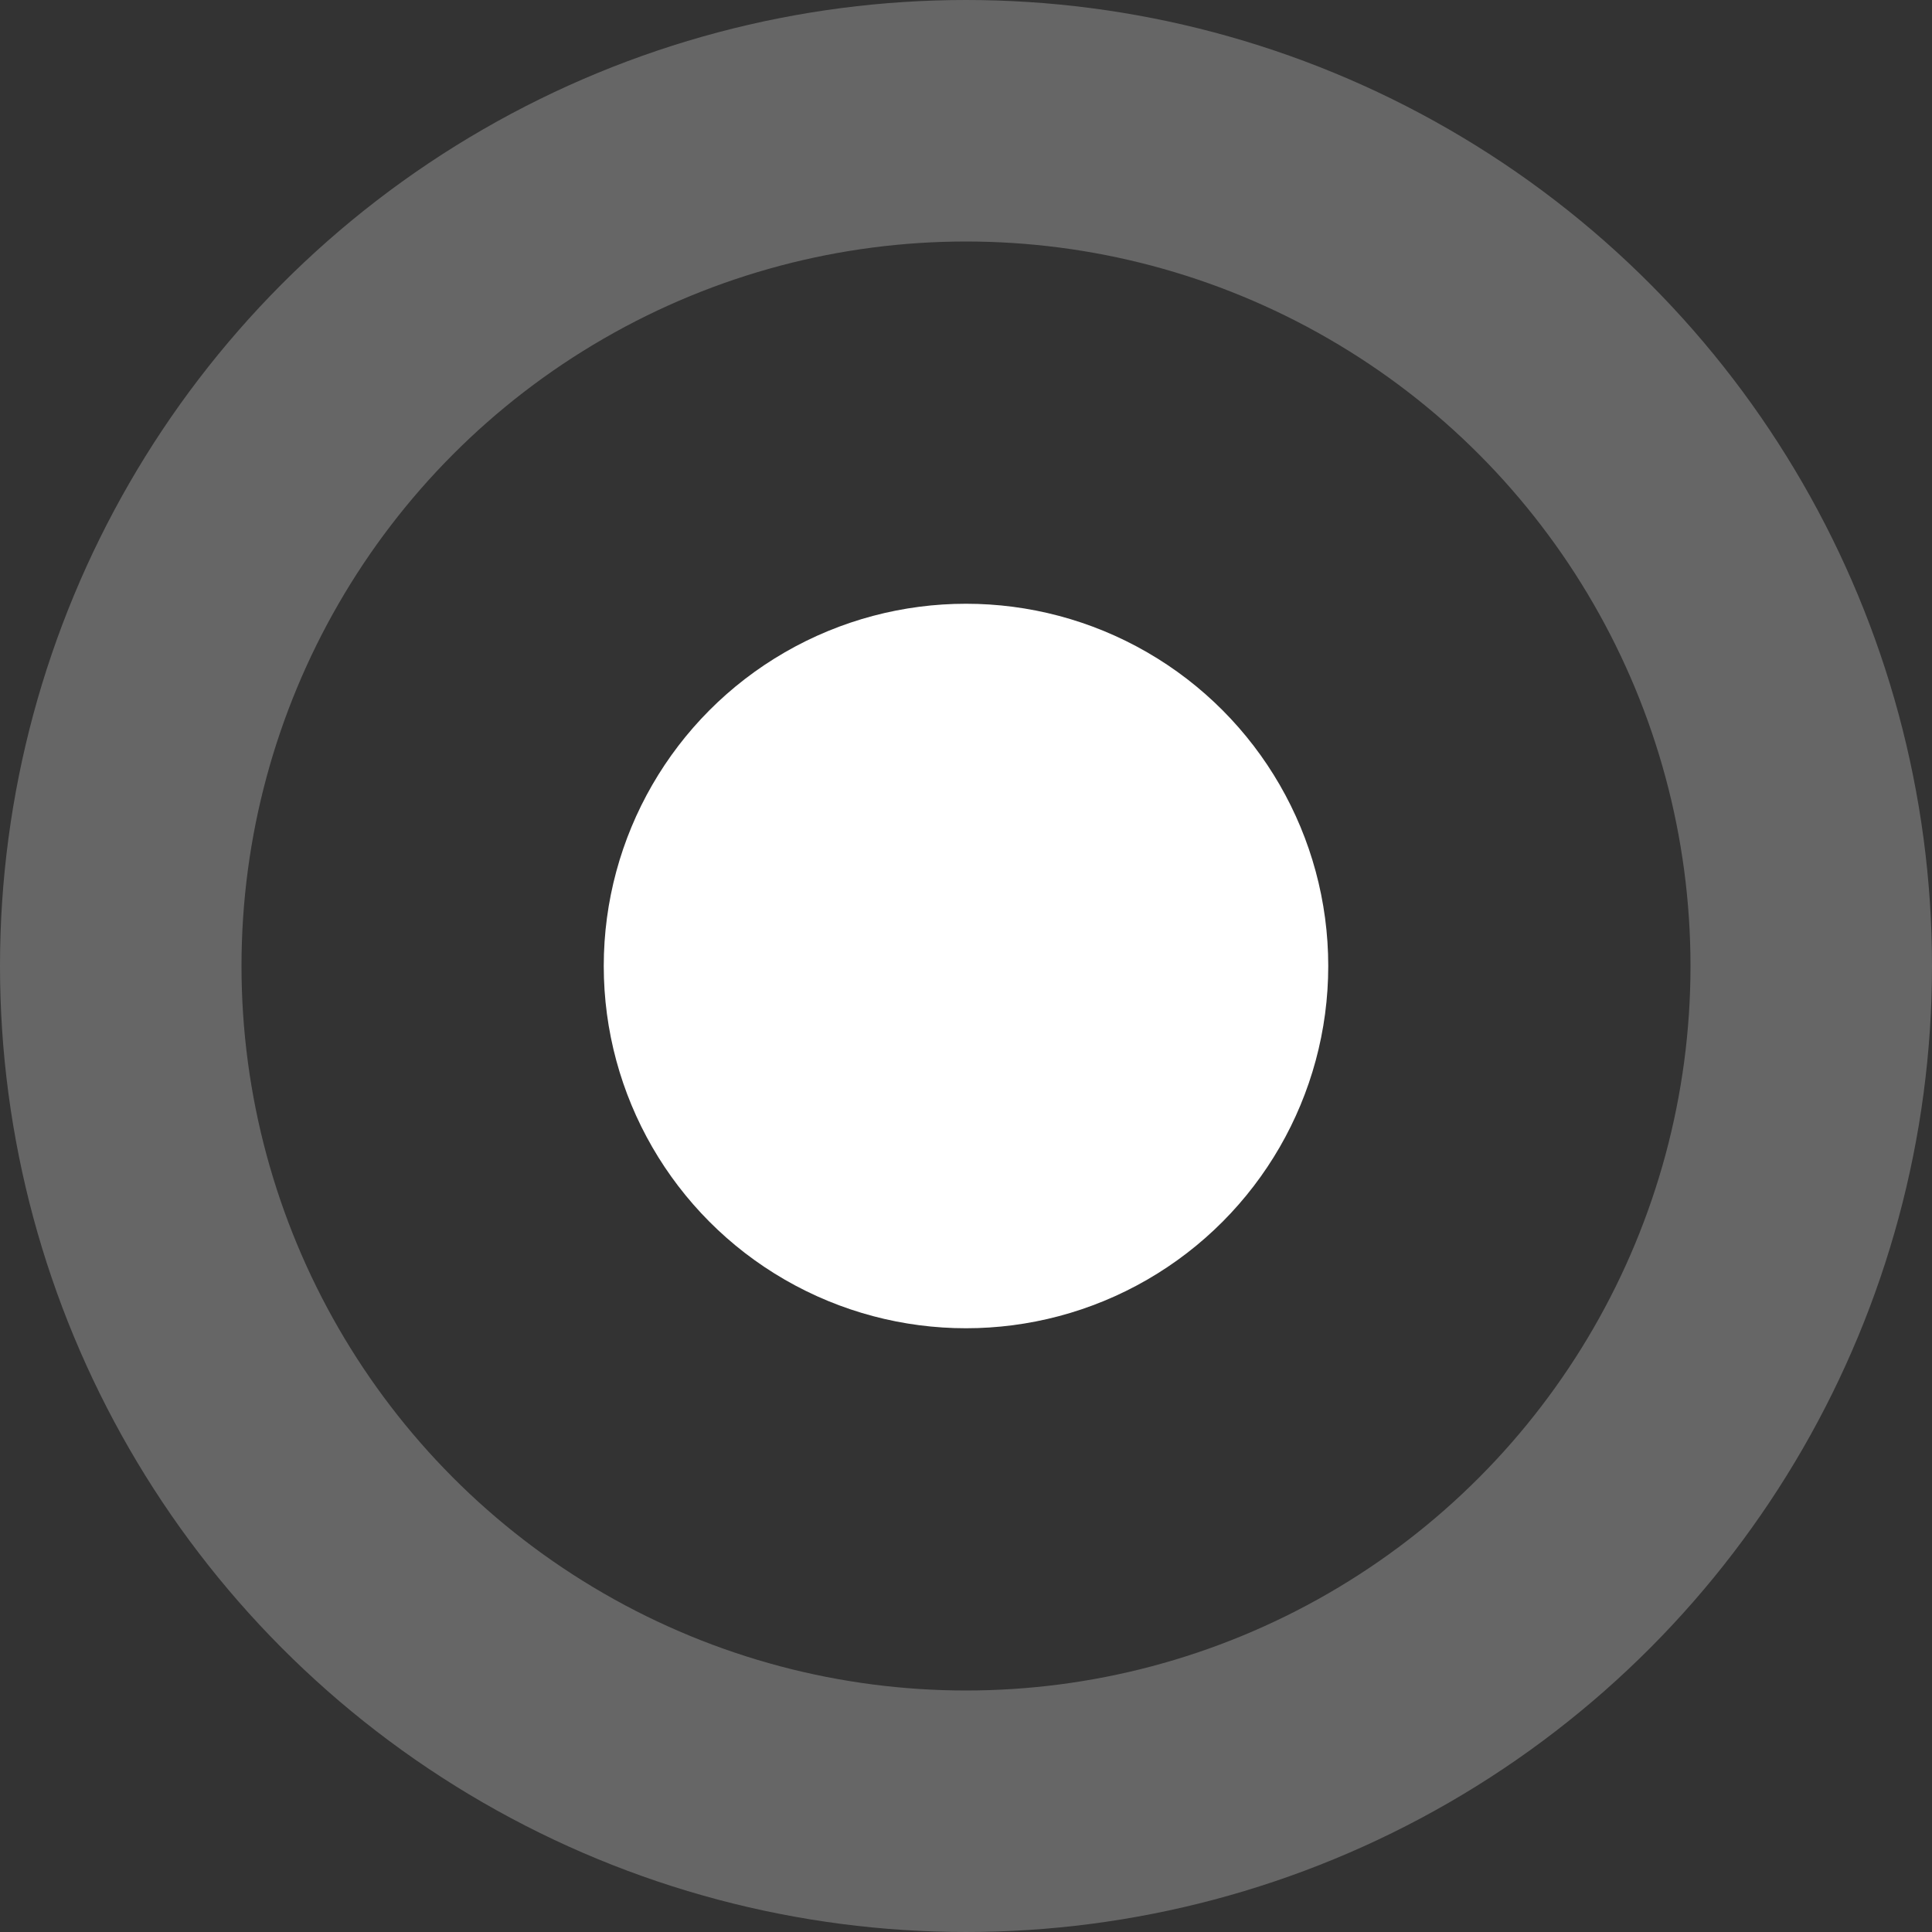 <svg preserveAspectRatio="none" width="100%" height="100%" overflow="visible" style="display: block;" viewBox="0 0 16 16" fill="none" xmlns="http://www.w3.org/2000/svg">
<rect x="0" y="0" width="16" height="16" fill="#333333" stroke="none"/>
<g id="Group 48095730">
<circle id="Ellipse 497" cx="8" cy="8" r="7" stroke="white" stroke-opacity="0.25" stroke-width="2"/>
<circle id="Ellipse 498" cx="8" cy="8" r="3" fill="white"/>
</g>
</svg>
